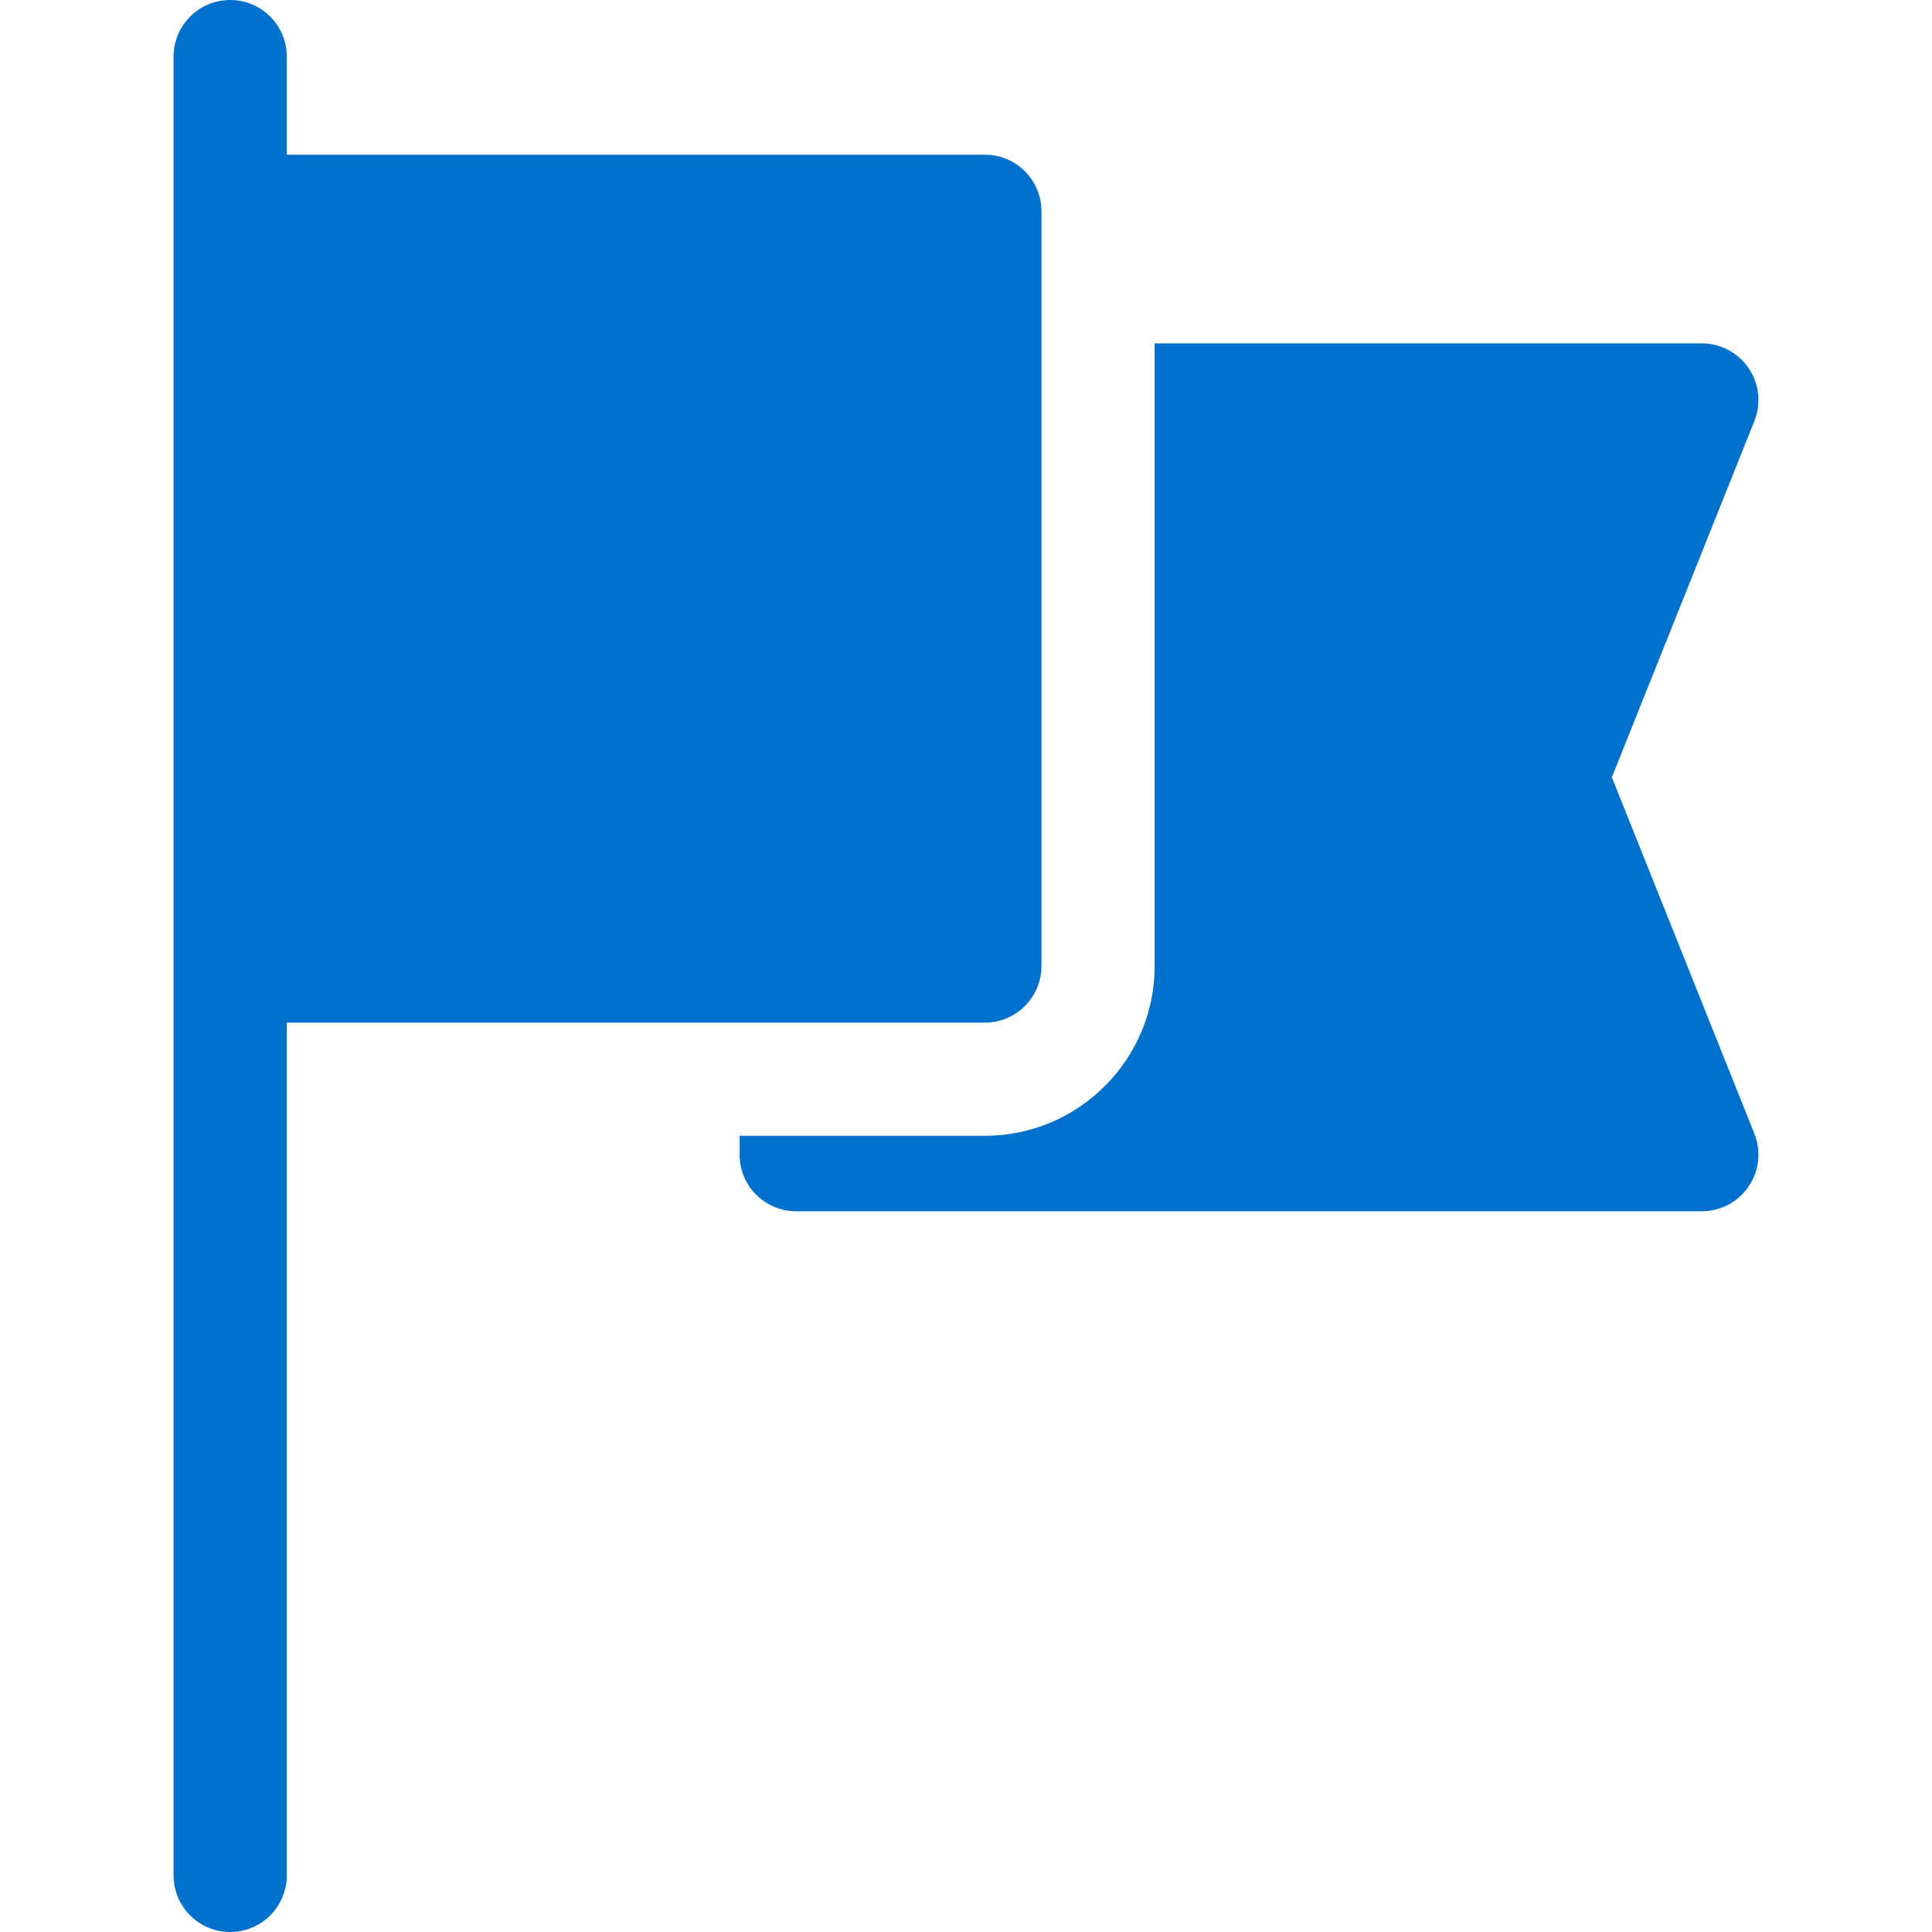 <svg width="60" height="60" version="1.1" id="Capa_1" xmlns="http://www.w3.org/2000/svg" xmlns:xlink="http://www.w3.org/1999/xlink" x="0px" y="0px"
	 viewBox="0 0 512 512" style="enable-background:new 0 0 512 512;" xml:space="preserve">
<defs xmlns="http://www.w3.org/2000/svg">
    <linearGradient id="linear-gradient" y1="1" x2="1" y2="0.168" gradientUnits="objectBoundingBox">
      <stop offset="0" stop-color="#0070cd"/>
      <stop offset="1" stop-color="#2773ac"/>
    </linearGradient>
  </defs>
<g>
	<g>
		<path d="M260.999,41H76V15c0-8.284-6.716-15-15-15S46,6.716,46,15v482c0,8.284,6.716,15,15,15s15-6.716,15-15V271h184.999
			c8.284,0,15-6.716,15-15V56C275.999,47.716,269.283,41,260.999,41z" fill="#0070cd"/>
	</g>
</g>
<g>
	<g>
		<path d="M464.928,300.43L427.158,206l37.77-94.43c1.85-4.62,1.28-9.86-1.51-13.98c-2.79-4.12-7.44-6.59-12.42-6.59H305.999v165
			c0,24.81-20.19,45-45,45c-22.493,0-42.5,0-65,0v5c0,8.299,6.719,15,15,15h239.999c4.98,0,9.63-2.47,12.42-6.59
			C466.208,310.29,466.778,305.05,464.928,300.43z" fill="#0070cd"/>
	</g>
</g>
</svg>
